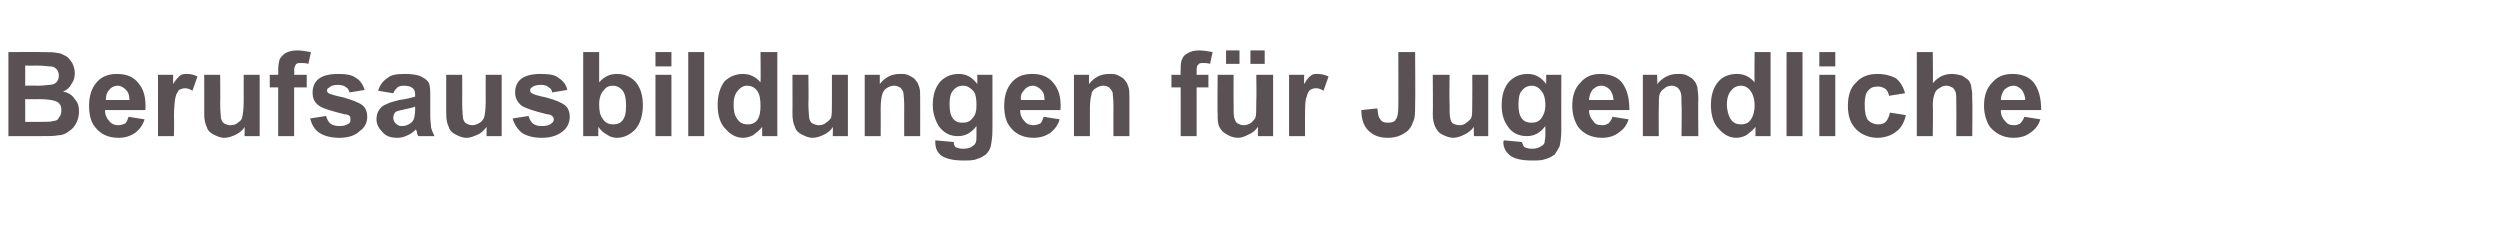 <?xml version="1.0" standalone="no"?><!DOCTYPE svg PUBLIC "-//W3C//DTD SVG 1.1//EN" "http://www.w3.org/Graphics/SVG/1.1/DTD/svg11.dtd"><svg xmlns="http://www.w3.org/2000/svg" version="1.1" width="297.5px" height="29.9px" viewBox="0 -6 297.5 29.9" style="top:-6px"><desc>Berufsausbildungen f r Jugendliche</desc><defs/><g id="Polygon38261"><path d="m1 .2c0 0 4.03-.03 4 0c.8 0 1.4 0 1.8.1c.4 0 .7.2 1.1.4c.3.2.5.5.7.8c.2.4.3.8.3 1.2c0 .5-.1.9-.4 1.3c-.2.4-.5.7-1 .9c.6.1 1.1.4 1.4.9c.4.4.5.9.5 1.5c0 .4-.1.9-.3 1.3c-.2.4-.5.8-.9 1c-.3.3-.8.5-1.3.5c-.4.1-1.2.1-2.5.1c.04-.01-3.4 0-3.4 0l0-10zm2 1.6l0 2.4c0 0 1.38-.04 1.4 0c.8 0 1.3-.1 1.4-.1c.4 0 .7-.1.9-.3c.2-.2.3-.5.3-.8c0-.3-.1-.6-.3-.8c-.2-.2-.4-.3-.8-.3c-.2 0-.7-.1-1.7-.1c.01.04-1.2 0-1.2 0zm0 4l0 2.7c0 0 1.92 0 1.9 0c.8 0 1.2 0 1.4-.1c.3 0 .6-.1.7-.4c.2-.2.3-.5.3-.8c0-.3 0-.6-.2-.8c-.1-.2-.3-.3-.6-.4c-.3-.1-.9-.2-1.8-.2c-.02.02-1.7 0-1.7 0zm12.3 2.1c0 0 1.9.3 1.9.3c-.2.7-.6 1.2-1.1 1.6c-.6.4-1.2.6-2 .6c-1.3 0-2.2-.5-2.8-1.3c-.5-.6-.7-1.5-.7-2.5c0-1.2.3-2.1.9-2.8c.6-.7 1.4-1 2.4-1c1.1 0 1.9.3 2.5 1c.7.8 1 1.8.9 3.3c0 0-4.8 0-4.8 0c0 .6.2 1 .5 1.3c.3.4.7.5 1.1.5c.3 0 .5-.1.8-.2c.2-.2.3-.5.4-.8zm.1-2c0-.5-.1-.9-.4-1.2c-.3-.3-.6-.5-1-.5c-.4 0-.8.2-1 .5c-.3.3-.4.7-.4 1.2c0 0 2.8 0 2.8 0zm5.3 4.3l-1.9 0l0-7.3l1.8 0c0 0 0 1.06 0 1.1c.3-.5.6-.8.8-1c.3-.2.5-.2.9-.2c.4 0 .8.1 1.2.3c0 0-.6 1.7-.6 1.7c-.3-.2-.6-.3-.9-.3c-.2 0-.5.1-.7.2c-.1.2-.3.4-.4.8c-.1.4-.2 1.2-.2 2.5c.04-.05 0 2.2 0 2.2zm8.4 0c0 0 .03-1.09 0-1.1c-.2.4-.6.7-1 .9c-.4.2-.9.4-1.4.4c-.5 0-.9-.2-1.3-.4c-.4-.2-.7-.5-.8-.9c-.2-.4-.3-.9-.3-1.6c.01.03 0-4.6 0-4.6l1.9 0c0 0 .03 3.37 0 3.4c0 1 .1 1.6.1 1.8c.1.3.2.5.4.6c.2.1.4.2.7.2c.4 0 .7-.1.9-.3c.3-.2.5-.4.5-.6c.1-.3.2-1 .2-2c-.01 0 0-3.1 0-3.1l1.9 0l0 7.3l-1.8 0zm3-7.3l1 0c0 0 .03-.51 0-.5c0-.6.1-1.1.2-1.4c.2-.3.4-.5.7-.7c.4-.2.8-.3 1.4-.3c.5 0 1 .1 1.6.2c0 0-.3 1.4-.3 1.4c-.3-.1-.6-.1-.9-.1c-.3 0-.5 0-.6.2c-.1.1-.2.4-.2.7c.05.02 0 .5 0 .5l1.5 0l0 1.5l-1.5 0l0 5.8l-1.9 0l0-5.8l-1 0l0-1.5zm4.8 5.2c0 0 1.9-.3 1.9-.3c.1.4.3.7.5.9c.3.2.6.3 1.1.3c.5 0 .8-.1 1.1-.3c.2-.1.2-.3.2-.5c0-.2 0-.3-.1-.4c-.1-.1-.3-.2-.6-.2c-1.6-.4-2.6-.7-3-1c-.6-.4-.8-.9-.8-1.6c0-.6.2-1.2.7-1.6c.5-.4 1.3-.6 2.3-.6c1 0 1.7.1 2.2.5c.5.3.8.8 1 1.4c0 0-1.8.3-1.8.3c-.1-.3-.2-.5-.4-.6c-.2-.2-.6-.3-1-.3c-.5 0-.8.1-1 .3c-.2.1-.3.2-.3.4c0 .1.1.2.2.3c.2.1.8.3 1.8.5c1 .3 1.8.6 2.2.9c.4.3.6.8.6 1.4c0 .7-.3 1.3-.9 1.7c-.5.5-1.3.8-2.4.8c-1 0-1.8-.2-2.4-.6c-.6-.4-.9-1-1.1-1.7zm9.9-3c0 0-1.8-.3-1.8-.3c.2-.7.6-1.2 1.1-1.5c.4-.4 1.1-.5 2.1-.5c.8 0 1.5.1 1.9.3c.4.2.7.4.9.7c.2.4.2.9.2 1.8c0 0 0 2.2 0 2.2c0 .6.1 1.1.1 1.4c.1.3.2.6.4 1c0 0-1.9 0-1.9 0c-.1-.1-.2-.3-.2-.6c-.1-.1-.1-.2-.1-.2c-.3.3-.7.6-1 .7c-.4.2-.8.3-1.2.3c-.8 0-1.4-.2-1.8-.7c-.4-.4-.7-.9-.7-1.5c0-.4.1-.8.3-1.1c.2-.3.5-.6.9-.7c.3-.2.8-.3 1.5-.5c.9-.1 1.5-.3 1.9-.4c0 0 0-.2 0-.2c0-.4-.1-.7-.3-.8c-.2-.2-.5-.3-1.1-.3c-.3 0-.6.1-.7.2c-.2.2-.4.4-.5.7zm2.6 1.6c-.3.1-.7.2-1.2.3c-.5.1-.9.2-1.1.3c-.2.2-.3.4-.3.7c0 .3.1.5.3.7c.2.2.4.3.7.3c.4 0 .7-.1 1-.3c.3-.2.4-.4.5-.7c0-.1.1-.5.1-.9c0 0 0-.4 0-.4zm8.5 3.5c0 0 .01-1.09 0-1.1c-.3.4-.6.7-1 .9c-.5.2-.9.4-1.4.4c-.5 0-.9-.2-1.3-.4c-.4-.2-.7-.5-.8-.9c-.2-.4-.3-.9-.3-1.6c-.01.03 0-4.6 0-4.6l1.9 0c0 0 .02 3.37 0 3.4c0 1 .1 1.6.1 1.8c.1.3.2.5.4.6c.2.1.4.2.7.2c.3 0 .6-.1.9-.3c.3-.2.4-.4.5-.6c.1-.3.2-1 .2-2c-.02 0 0-3.1 0-3.1l1.9 0l0 7.3l-1.8 0zm3.1-2.1c0 0 1.9-.3 1.9-.3c.1.4.3.7.5.9c.3.2.6.3 1.1.3c.5 0 .9-.1 1.1-.3c.2-.1.3-.3.3-.5c0-.2-.1-.3-.2-.4c-.1-.1-.3-.2-.6-.2c-1.6-.4-2.5-.7-3-1c-.5-.4-.8-.9-.8-1.6c0-.6.2-1.2.7-1.6c.5-.4 1.3-.6 2.3-.6c1 0 1.8.1 2.2.5c.5.3.9.8 1 1.4c0 0-1.8.3-1.8.3c0-.3-.2-.5-.4-.6c-.2-.2-.5-.3-.9-.3c-.5 0-.9.1-1.1.3c-.2.1-.2.2-.2.4c0 .1 0 .2.2.3c.1.1.7.3 1.7.5c1.1.3 1.8.6 2.2.9c.4.3.6.8.6 1.4c0 .7-.3 1.3-.8 1.7c-.6.5-1.4.8-2.5.8c-1 0-1.8-.2-2.4-.6c-.5-.4-.9-1-1.1-1.7zm8.4 2.1l0-10l1.9 0c0 0 .01 3.58 0 3.6c.6-.7 1.3-1 2.1-1c.9 0 1.6.3 2.2.9c.6.7.9 1.6.9 2.8c0 1.2-.3 2.2-.9 2.9c-.6.6-1.3 1-2.2 1c-.4 0-.8-.1-1.2-.4c-.4-.2-.7-.5-1-.9c-.02.03 0 1.1 0 1.1l-1.8 0zm1.9-3.8c0 .8.1 1.3.4 1.7c.3.5.7.7 1.3.7c.4 0 .8-.1 1.1-.5c.3-.4.4-.9.4-1.7c0-.8-.1-1.4-.4-1.8c-.3-.4-.7-.6-1.2-.6c-.5 0-.8.2-1.1.6c-.3.3-.5.9-.5 1.6zm6.7-4.5l0-1.7l1.9 0l0 1.7l-1.9 0zm0 8.3l0-7.3l1.9 0l0 7.3l-1.9 0zm3.9 0l0-10l1.9 0l0 10l-1.9 0zm10.6 0l-1.8 0c0 0-.02-1.07 0-1.1c-.3.4-.7.7-1.1 1c-.4.2-.8.3-1.2.3c-.8 0-1.5-.4-2.1-1.1c-.6-.6-.9-1.6-.9-2.8c0-1.2.3-2.1.8-2.8c.6-.6 1.4-.9 2.2-.9c.8 0 1.5.3 2.1 1c.04-.02 0-3.6 0-3.6l2 0l0 10zm-5.2-3.8c0 .8.1 1.3.4 1.7c.3.5.7.7 1.3.7c.4 0 .8-.1 1.1-.5c.3-.4.4-1 .4-1.7c0-.8-.1-1.4-.4-1.8c-.3-.4-.7-.6-1.2-.6c-.4 0-.8.2-1.1.6c-.3.3-.5.9-.5 1.6zm11.8 3.8c0 0 .03-1.09 0-1.1c-.2.4-.6.7-1 .9c-.4.2-.9.4-1.4.4c-.5 0-.9-.2-1.3-.4c-.4-.2-.7-.5-.8-.9c-.2-.4-.3-.9-.3-1.6c.02.03 0-4.6 0-4.6l1.9 0c0 0 .04 3.37 0 3.4c0 1 .1 1.6.1 1.8c.1.3.2.5.4.6c.2.1.5.2.7.2c.4 0 .7-.1.9-.3c.3-.2.5-.4.6-.6c.1-.3.1-1 .1-2c0 0 0-3.1 0-3.1l1.9 0l0 7.3l-1.8 0zm10.4 0l-1.9 0c0 0-.01-3.71 0-3.7c0-.8-.1-1.3-.1-1.5c-.1-.3-.2-.4-.4-.6c-.2-.1-.4-.2-.7-.2c-.3 0-.6.1-.9.3c-.3.2-.4.4-.5.7c-.1.3-.2.9-.2 1.7c.02 0 0 3.3 0 3.3l-1.9 0l0-7.3l1.8 0c0 0-.02 1.1 0 1.1c.6-.8 1.4-1.2 2.4-1.2c.4 0 .8 0 1.1.2c.4.2.6.3.8.6c.2.2.3.5.4.8c.1.3.1.7.1 1.3c.01-.02 0 4.5 0 4.5zm1.8.7c0-.1 0-.1 0-.2c0 0 2.2.2 2.2.2c0 .3.1.5.2.6c.2.1.5.2.9.2c.5 0 .9-.1 1.1-.3c.2-.1.3-.2.4-.4c.1-.2.1-.5.1-.9c0 0 0-1.1 0-1.1c-.6.8-1.3 1.2-2.2 1.2c-1 0-1.7-.4-2.3-1.2c-.4-.7-.7-1.5-.7-2.5c0-1.2.3-2.1.9-2.8c.6-.6 1.3-.9 2.2-.9c.9 0 1.6.4 2.2 1.2c.01-.05 0-1.1 0-1.1l1.8 0c0 0 .01 6.55 0 6.5c0 .9-.1 1.5-.2 2c-.1.4-.3.7-.6 1c-.3.2-.6.4-1 .5c-.4.2-1 .2-1.6.2c-1.3 0-2.1-.2-2.7-.6c-.5-.4-.7-.9-.7-1.6c0 0 0 0 0 0zm1.7-4.5c0 .8.1 1.3.4 1.7c.3.4.7.5 1.1.5c.5 0 .9-.1 1.2-.5c.4-.4.5-.9.5-1.6c0-.8-.1-1.4-.4-1.7c-.4-.4-.7-.6-1.2-.6c-.5 0-.9.2-1.2.6c-.3.3-.4.9-.4 1.6zm11.2 1.5c0 0 1.9.3 1.9.3c-.2.7-.6 1.2-1.1 1.6c-.6.4-1.2.6-2 .6c-1.3 0-2.2-.5-2.8-1.3c-.5-.6-.7-1.5-.7-2.5c0-1.2.3-2.1.9-2.8c.6-.7 1.4-1 2.4-1c1.1 0 1.9.3 2.5 1c.7.8 1 1.8.9 3.3c0 0-4.8 0-4.8 0c0 .6.2 1 .5 1.3c.3.4.7.5 1.1.5c.3 0 .5-.1.8-.2c.2-.2.3-.5.4-.8zm.1-2c0-.5-.1-.9-.4-1.2c-.3-.3-.6-.5-1-.5c-.4 0-.8.2-1 .5c-.3.3-.5.7-.4 1.2c0 0 2.8 0 2.8 0zm10.1 4.3l-1.9 0c0 0-.02-3.71 0-3.7c0-.8-.1-1.3-.1-1.5c-.1-.3-.3-.4-.4-.6c-.2-.1-.4-.2-.7-.2c-.3 0-.6.1-.9.3c-.3.2-.5.4-.5.7c-.1.3-.2.9-.2 1.7c.01 0 0 3.3 0 3.3l-1.9 0l0-7.3l1.8 0c0 0-.03 1.1 0 1.1c.6-.8 1.4-1.2 2.4-1.2c.4 0 .8 0 1.1.2c.4.2.6.3.8.6c.2.2.3.5.4.8c.1.3.1.7.1 1.3c0-.02 0 4.5 0 4.5zm5-7.3l1.1 0c0 0-.04-.51 0-.5c0-.6 0-1.1.2-1.4c.1-.3.3-.5.7-.7c.3-.2.8-.3 1.3-.3c.5 0 1.1.1 1.6.2c0 0-.3 1.4-.3 1.4c-.3-.1-.6-.1-.8-.1c-.3 0-.5 0-.6.2c-.2.1-.2.4-.2.7c-.01.02 0 .5 0 .5l1.4 0l0 1.5l-1.4 0l0 5.8l-1.9 0l0-5.8l-1.1 0l0-1.5zm10.3 7.3c0 0-.02-1.09 0-1.1c-.3.4-.6.7-1.1.9c-.4.2-.8.4-1.3.4c-.5 0-1-.2-1.3-.4c-.4-.2-.7-.5-.9-.9c-.2-.4-.2-.9-.2-1.6c-.04.03 0-4.6 0-4.6l1.9 0c0 0-.02 3.37 0 3.4c0 1 0 1.6.1 1.8c.1.3.2.5.4.6c.2.1.4.2.7.2c.3 0 .6-.1.9-.3c.2-.2.4-.4.5-.6c.1-.3.1-1 .1-2c.04 0 0-3.1 0-3.1l2 0l0 7.3l-1.8 0zm-3.8-8.6l0-1.6l1.6 0l0 1.6l-1.6 0zm2.9 0l0-1.6l1.7 0l0 1.6l-1.7 0zm6.5 8.6l-1.9 0l0-7.3l1.8 0c0 0-.04 1.06 0 1.1c.3-.5.5-.8.8-1c.2-.2.5-.2.8-.2c.4 0 .9.1 1.3.3c0 0-.6 1.7-.6 1.7c-.3-.2-.6-.3-.9-.3c-.3 0-.5.1-.7.2c-.2.2-.3.4-.4.8c-.2.4-.2 1.2-.2 2.5c-.01-.05 0 2.2 0 2.2zm11.1-10l2 0c0 0 .04 6.31 0 6.3c0 .8 0 1.5-.2 1.9c-.2.6-.5 1.1-1 1.4c-.6.4-1.2.6-2.1.6c-1 0-1.7-.3-2.3-.9c-.5-.5-.8-1.3-.8-2.4c0 0 1.9-.2 1.9-.2c.1.6.1 1 .3 1.2c.2.4.5.5 1 .5c.4 0 .8-.1.9-.4c.2-.2.3-.7.3-1.6c.02.04 0-6.4 0-6.4zm9 10c0 0-.04-1.09 0-1.1c-.3.4-.7.7-1.1.9c-.4.2-.9.4-1.4.4c-.4 0-.9-.2-1.3-.4c-.4-.2-.6-.5-.8-.9c-.2-.4-.3-.9-.3-1.6c.04.03 0-4.6 0-4.6l2 0c0 0-.04 3.37 0 3.4c0 1 0 1.6.1 1.8c0 .3.2.5.3.6c.2.1.5.2.8.2c.3 0 .6-.1.8-.3c.3-.2.5-.4.6-.6c.1-.3.1-1 .1-2c.02 0 0-3.1 0-3.1l1.9 0l0 7.3l-1.7 0zm3.5.7c0-.1 0-.1.1-.2c0 0 2.1.2 2.1.2c.1.3.2.5.3.6c.2.1.5.2.9.2c.5 0 .8-.1 1.1-.3c.2-.1.3-.2.4-.4c0-.2.1-.5.1-.9c0 0 0-1.1 0-1.1c-.6.8-1.3 1.2-2.2 1.2c-1 0-1.8-.4-2.3-1.2c-.5-.7-.7-1.5-.7-2.5c0-1.2.3-2.1.9-2.8c.6-.6 1.3-.9 2.2-.9c.9 0 1.6.4 2.2 1.2c-.02-.05 0-1.1 0-1.1l1.8 0c0 0-.02 6.55 0 6.5c0 .9-.1 1.5-.2 2c-.2.4-.4.7-.6 1c-.3.2-.6.4-1 .5c-.5.2-1 .2-1.7.2c-1.2 0-2.1-.2-2.6-.6c-.5-.4-.8-.9-.8-1.6c0 0 0 0 0 0zm1.8-4.5c0 .8.1 1.3.4 1.7c.3.4.7.5 1.1.5c.5 0 .9-.1 1.2-.5c.3-.4.5-.9.5-1.6c0-.8-.2-1.4-.5-1.7c-.3-.4-.7-.6-1.1-.6c-.5 0-.9.2-1.2.6c-.3.3-.4.9-.4 1.6zm11.2 1.5c0 0 1.9.3 1.9.3c-.2.7-.6 1.2-1.2 1.6c-.5.4-1.2.6-2 .6c-1.2 0-2.2-.5-2.8-1.3c-.4-.6-.7-1.5-.7-2.5c0-1.2.3-2.1 1-2.8c.6-.7 1.4-1 2.3-1c1.1 0 2 .3 2.6 1c.6.8.9 1.8.9 3.3c0 0-4.8 0-4.8 0c0 .6.2 1 .5 1.3c.2.4.6.5 1.1.5c.3 0 .5-.1.7-.2c.2-.2.4-.5.5-.8zm.1-2c0-.5-.2-.9-.4-1.2c-.3-.3-.6-.5-1-.5c-.5 0-.8.2-1.1.5c-.2.3-.4.7-.4 1.2c0 0 2.9 0 2.9 0zm10.1 4.3l-2 0c0 0 .05-3.71 0-3.7c0-.8 0-1.3-.1-1.5c-.1-.3-.2-.4-.4-.6c-.2-.1-.4-.2-.6-.2c-.4 0-.7.1-.9.3c-.3.2-.5.4-.6.7c-.1.3-.1.9-.1 1.7c-.03 0 0 3.3 0 3.3l-1.9 0l0-7.3l1.7 0c0 0 .04 1.1 0 1.1c.7-.8 1.5-1.2 2.4-1.2c.5 0 .8 0 1.2.2c.3.2.6.3.8.6c.2.2.3.5.4.8c0 .3.1.7.1 1.3c-.03-.02 0 4.5 0 4.5zm8.6 0l-1.8 0c0 0-.01-1.07 0-1.1c-.3.4-.7.7-1.1 1c-.4.2-.8.3-1.2.3c-.8 0-1.5-.4-2.1-1.1c-.6-.6-.9-1.6-.9-2.8c0-1.2.3-2.1.9-2.8c.5-.6 1.3-.9 2.2-.9c.8 0 1.5.3 2.1 1c-.04-.02 0-3.6 0-3.6l1.9 0l0 10zm-5.2-3.8c0 .8.2 1.3.4 1.7c.3.5.7.7 1.3.7c.4 0 .8-.1 1.1-.5c.3-.4.5-1 .5-1.7c0-.8-.2-1.4-.5-1.8c-.3-.4-.7-.6-1.1-.6c-.5 0-.9.2-1.2.6c-.3.3-.5.9-.5 1.6zm7.1 3.8l0-10l1.9 0l0 10l-1.9 0zm3.9-8.3l0-1.7l1.9 0l0 1.7l-1.9 0zm0 8.3l0-7.3l1.9 0l0 7.3l-1.9 0zm10.2-5.1c0 0-1.9.3-1.9.3c-.1-.4-.2-.6-.4-.8c-.3-.2-.6-.3-.9-.3c-.5 0-.9.1-1.2.5c-.3.3-.4.9-.4 1.6c0 .9.1 1.5.4 1.9c.3.3.7.5 1.2.5c.4 0 .7-.1.9-.3c.2-.2.4-.6.5-1.1c0 0 1.9.3 1.9.3c-.2.9-.6 1.6-1.2 2c-.5.4-1.3.7-2.2.7c-1 0-1.9-.4-2.5-1c-.7-.7-1-1.6-1-2.8c0-1.2.3-2.2 1-2.8c.6-.7 1.5-1 2.5-1c.9 0 1.6.2 2.2.5c.5.4.9 1 1.1 1.8zm3.3-4.9c0 0 .05 3.66 0 3.7c.7-.8 1.4-1.1 2.3-1.1c.4 0 .8.1 1.2.2c.3.2.6.4.8.6c.2.3.3.6.3.9c.1.3.1.8.1 1.4c.04.03 0 4.3 0 4.3l-1.9 0c0 0 .02-3.84 0-3.8c0-.8 0-1.3-.1-1.5c-.1-.2-.2-.4-.4-.5c-.2-.1-.4-.2-.7-.2c-.3 0-.6.1-.8.3c-.3.1-.5.4-.6.7c-.1.3-.2.7-.2 1.4c.05-.04 0 3.6 0 3.6l-1.9 0l0-10l1.9 0zm10.9 7.7c0 0 1.9.3 1.9.3c-.2.7-.6 1.2-1.2 1.6c-.5.4-1.2.6-2 .6c-1.2 0-2.1-.5-2.8-1.3c-.4-.6-.7-1.5-.7-2.5c0-1.2.3-2.1 1-2.8c.6-.7 1.4-1 2.4-1c1 0 1.9.3 2.5 1c.6.8.9 1.8.9 3.3c0 0-4.8 0-4.8 0c0 .6.2 1 .5 1.3c.3.4.6.5 1.1.5c.3 0 .5-.1.7-.2c.2-.2.4-.5.5-.8zm.1-2c0-.5-.2-.9-.4-1.2c-.3-.3-.6-.5-1-.5c-.4 0-.8.2-1.1.5c-.2.3-.4.7-.4 1.2c0 0 2.9 0 2.9 0z" stroke="none" fill="#5a5154"/></g></svg>